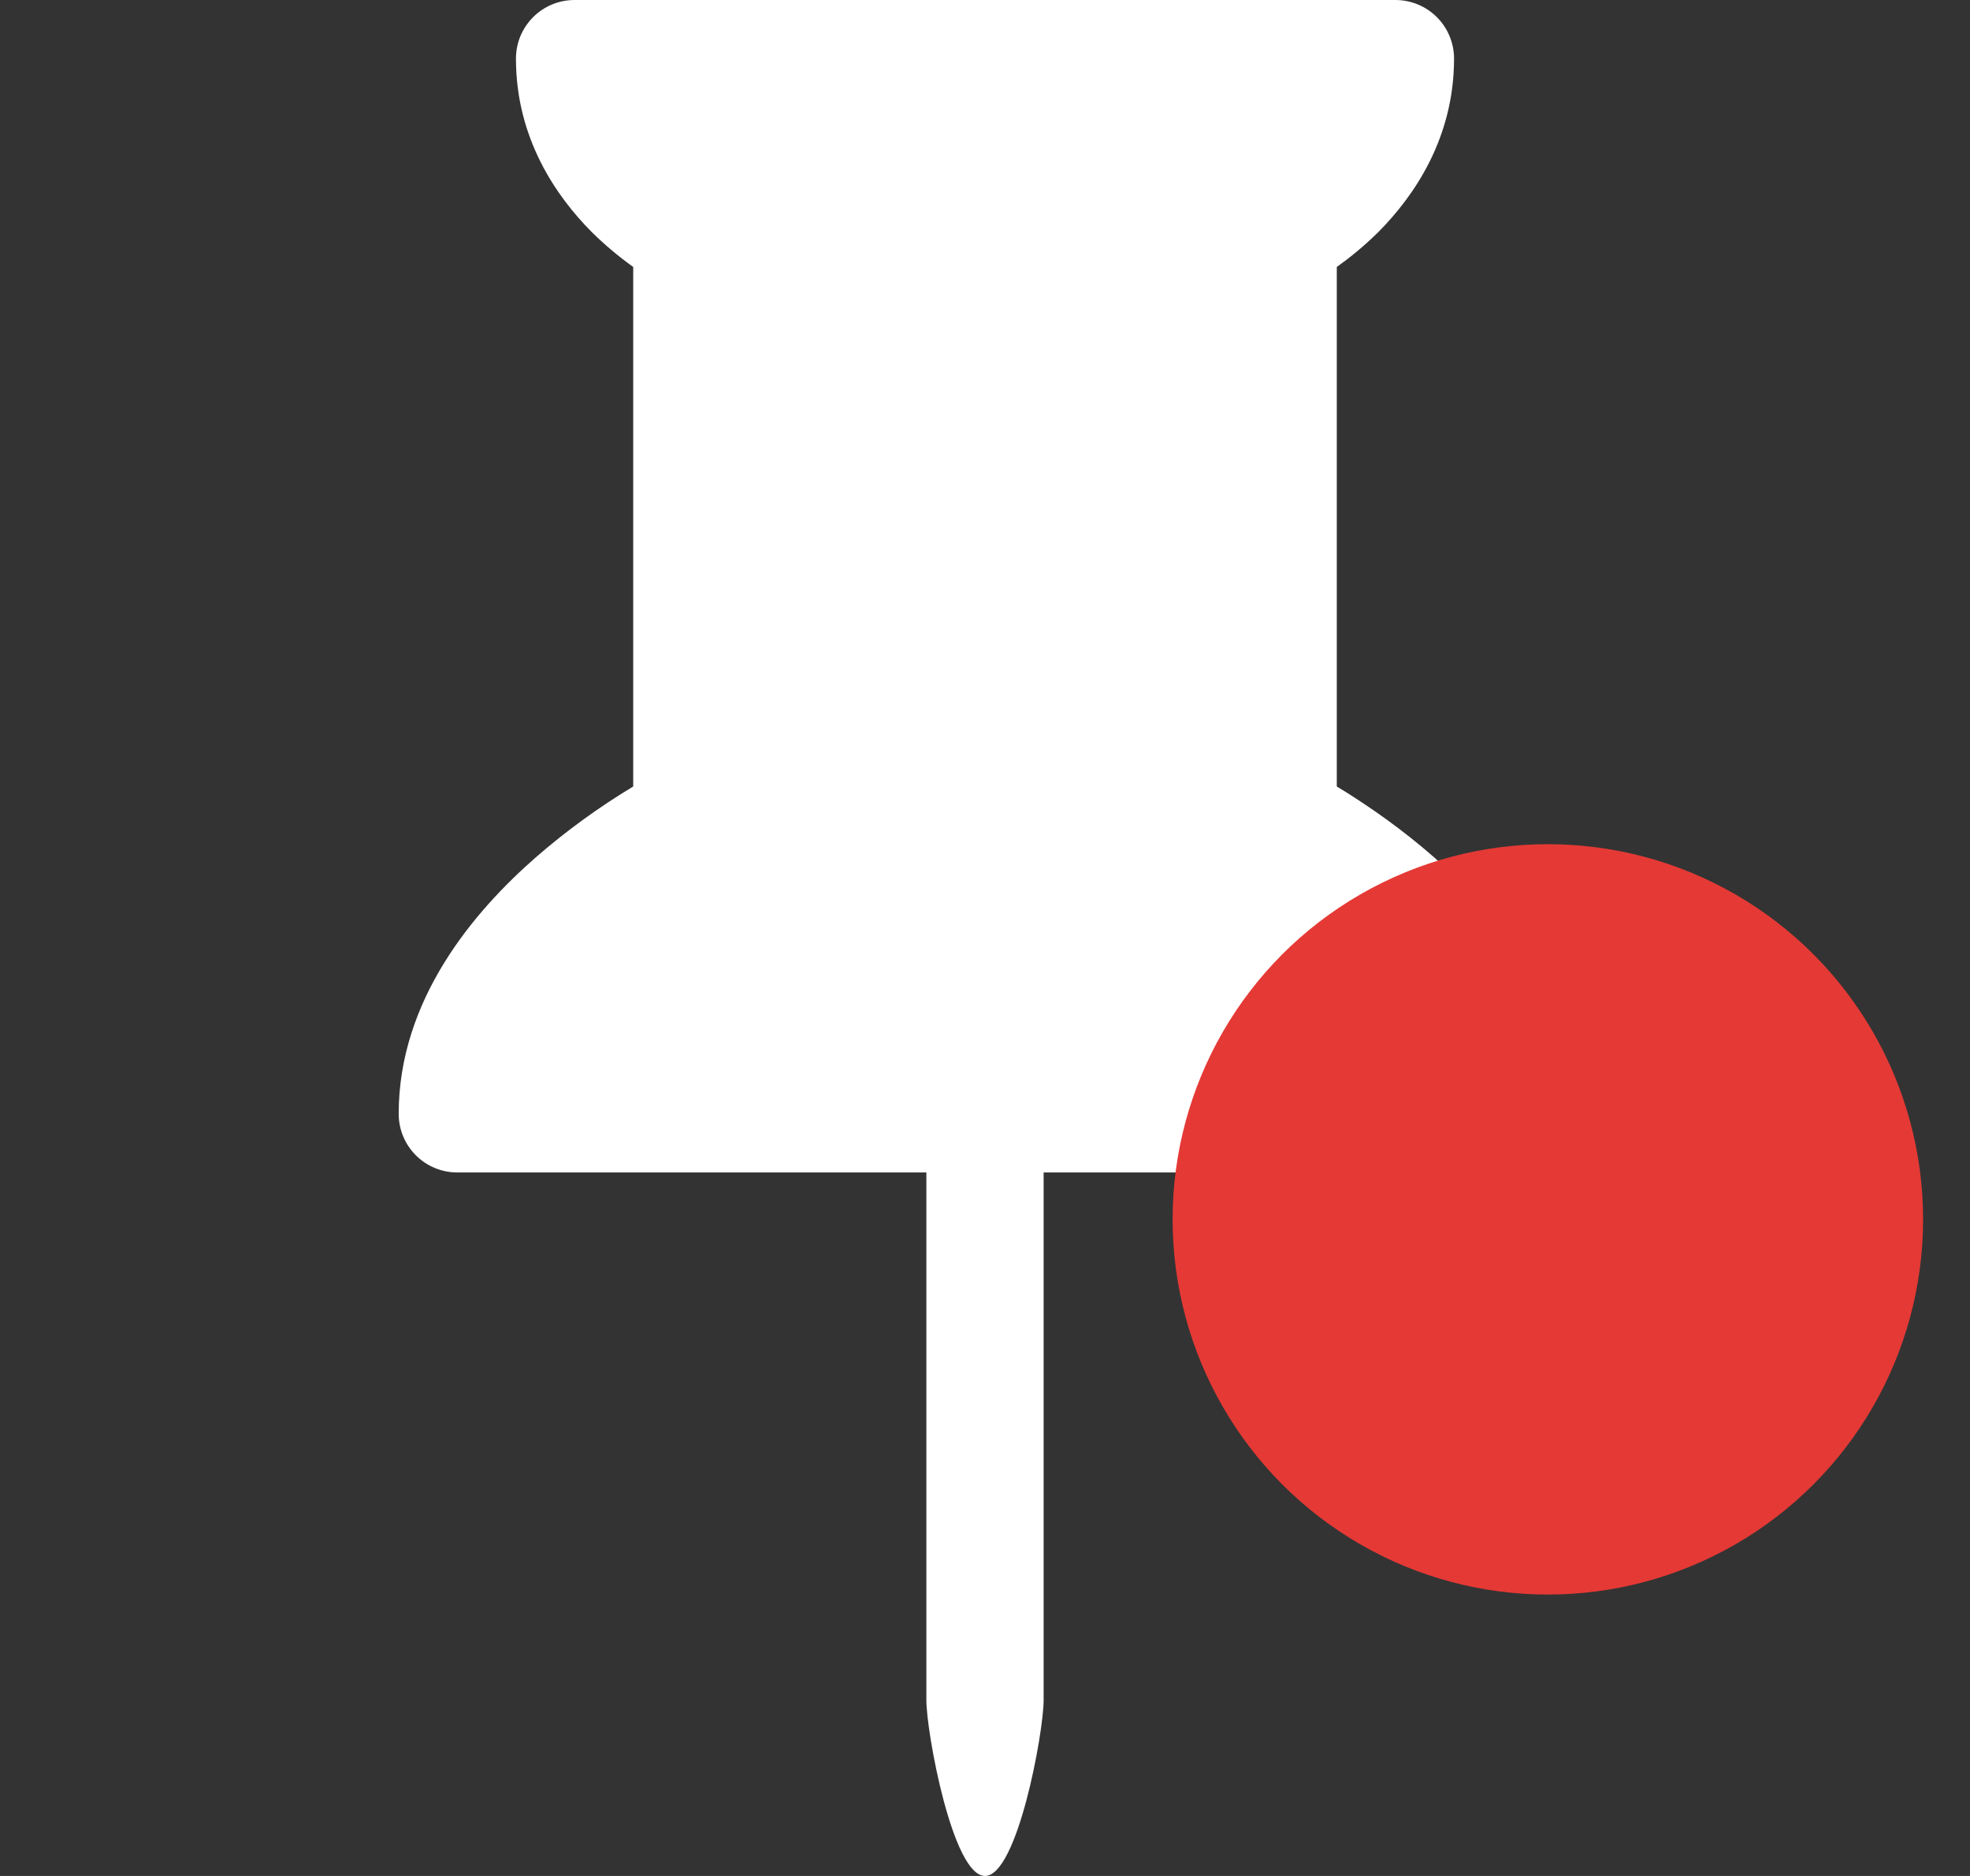 <svg width="21" height="20" viewBox="0 0 21 20" fill="none" xmlns="http://www.w3.org/2000/svg">
<rect x="0" y="0" width="21" height="20" fill="#333333" stroke="none"/>
<path d="M5.683 0.183C5.741 0.124 5.81 0.079 5.886 0.047C5.962 0.016 6.043 -0 6.125 9.96867e-07H14.875C15.041 9.96867e-07 15.2 0.066 15.317 0.183C15.434 0.3 15.5 0.459 15.5 0.625C15.5 1.475 15.072 2.092 14.693 2.474C14.535 2.63 14.38 2.754 14.25 2.846V8.385L14.348 8.445C14.601 8.604 14.943 8.838 15.286 9.139C15.95 9.719 16.75 10.659 16.75 11.875C16.75 12.041 16.684 12.2 16.567 12.317C16.45 12.434 16.291 12.5 16.125 12.5H11.125V18.125C11.125 18.47 10.845 20 10.5 20C10.155 20 9.875 18.47 9.875 18.125V12.5H4.875C4.709 12.5 4.55 12.434 4.433 12.317C4.316 12.2 4.25 12.041 4.25 11.875C4.25 10.659 5.05 9.719 5.713 9.139C6.036 8.858 6.383 8.606 6.75 8.385V2.846C6.593 2.734 6.445 2.609 6.308 2.474C5.928 2.092 5.5 1.474 5.5 0.625C5.5 0.543 5.516 0.462 5.547 0.386C5.579 0.31 5.625 0.241 5.683 0.183Z" fill="white"/>
<circle cx="16.5" cy="13" r="4" fill="#E53935"/>
</svg>
